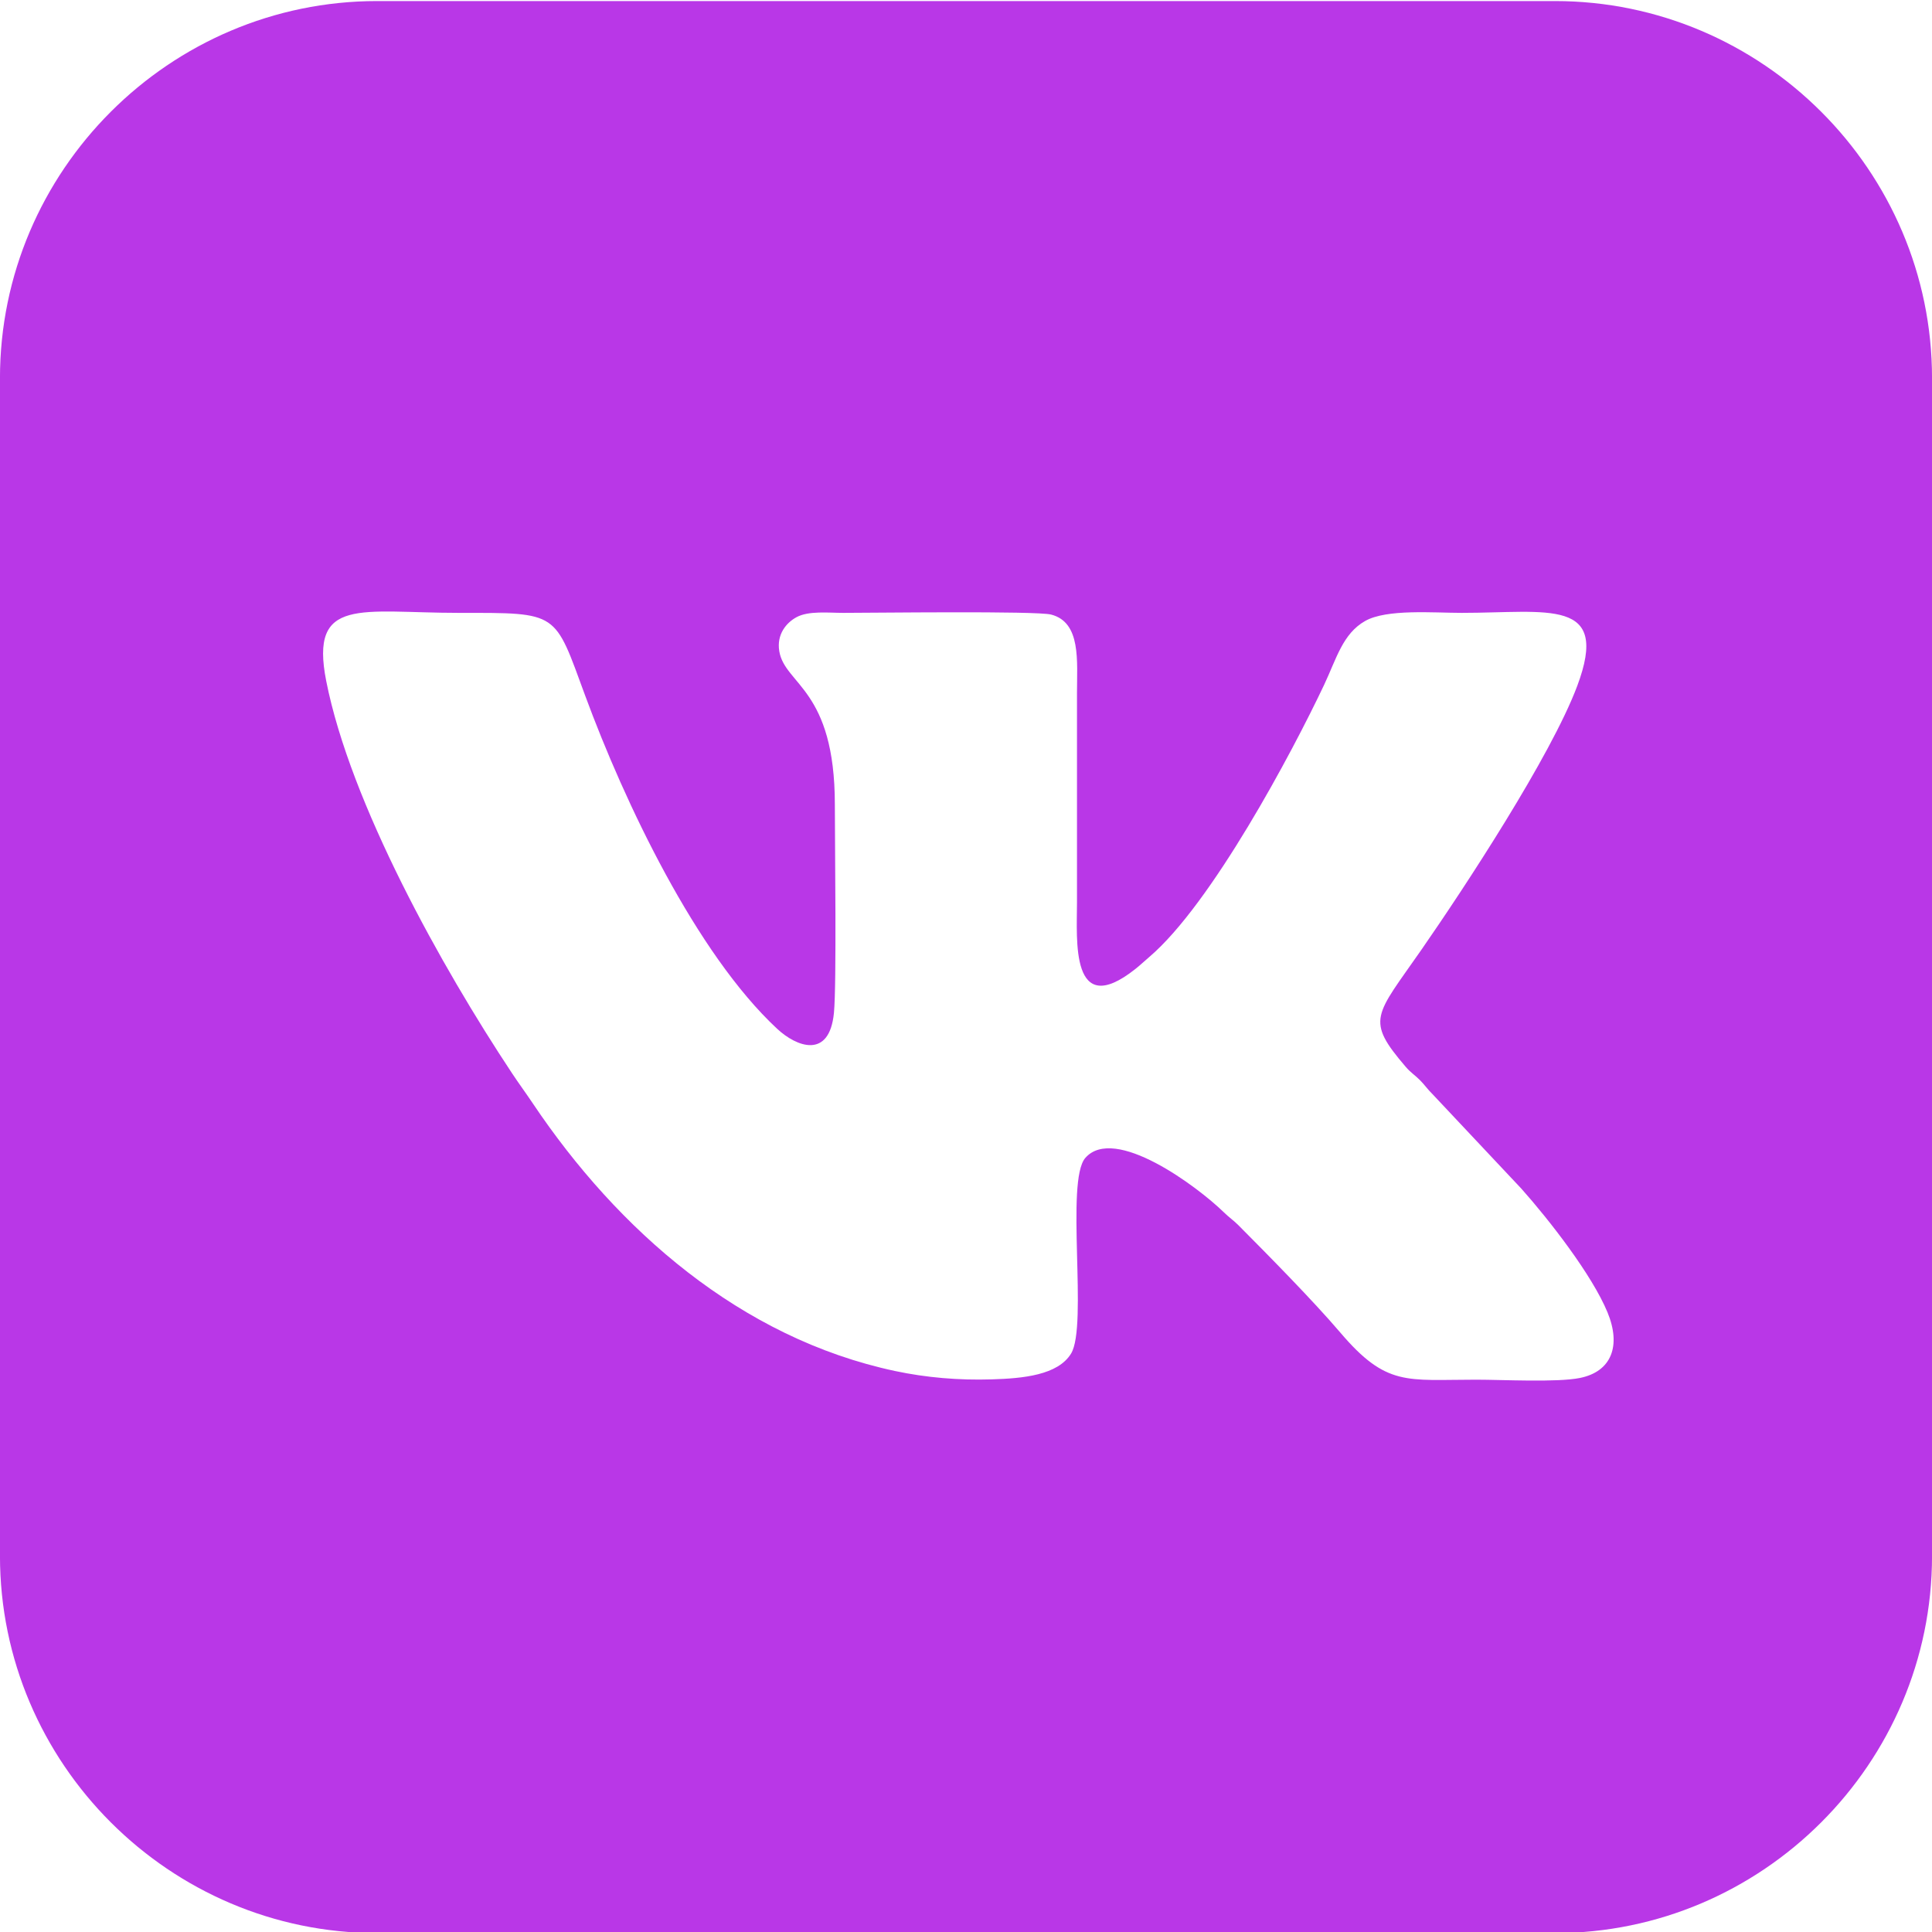 <?xml version="1.0" encoding="UTF-8"?>
<!DOCTYPE svg PUBLIC "-//W3C//DTD SVG 1.1//EN" "http://www.w3.org/Graphics/SVG/1.1/DTD/svg11.dtd">
<!-- Creator: CorelDRAW -->
<svg xmlns="http://www.w3.org/2000/svg" xml:space="preserve" width="6.773mm" height="6.773mm" version="1.1" style="shape-rendering:geometricPrecision; text-rendering:geometricPrecision; image-rendering:optimizeQuality; fill-rule:evenodd; clip-rule:evenodd"
viewBox="0 0 677.32 677.32"
 xmlns:xlink="http://www.w3.org/1999/xlink"
 xmlns:xodm="http://www.corel.com/coreldraw/odm/2003">
 <defs>
  <style type="text/css">
   <![CDATA[
    .fil0 {fill:#B937E7}
   ]]>
  </style>
 </defs>
 <g id="Слой_x0020_1">
  <path class="fil0" d="M545.11 677.7c72.73,0 132.22,-59.49 132.22,-132.21l0 -412.92c0,-72.72 -59.49,-132.2 -132.22,-132.2l-412.9 0c-72.73,0 -132.22,59.48 -132.22,132.2l0 412.92c0,72.72 59.49,132.21 132.22,132.21l412.9 0zm-231.32 -197.05c-54.23,-11.56 -97.26,-49.55 -126.95,-93.75 -2.46,-3.68 -4.91,-6.97 -7.38,-10.71 -24.7,-37.27 -56.62,-94.52 -65.1,-137.47 -5.87,-29.76 12.13,-23.86 46.59,-23.86 35.25,0 33.27,-0.62 44.26,29.17 13.69,37.14 38.83,90.24 67.27,116.67 6.73,6.26 18.27,10.79 19.88,-5.59 0.97,-9.94 0.32,-59.07 0.32,-73.04 0,-40.57 -17.53,-41.96 -19.48,-53.77 -0.98,-5.92 2.48,-9.99 6.01,-11.91 4.25,-2.33 11.16,-1.53 16.44,-1.53 10.25,0 67.6,-0.74 72.83,0.59 10.6,2.71 9.09,16.35 9.09,27.57 0,24.52 0,49.05 0,73.57 0,12.65 -2.41,41.24 20.45,23.13 1.84,-1.46 3.24,-2.82 4.87,-4.2 21.87,-18.62 50.08,-71.66 61.33,-95.45 4.33,-9.17 6.5,-17.9 14.38,-22.37 7.53,-4.28 24.07,-2.84 33.81,-2.84 30.37,0 52.2,-5.48 40.52,25.66 -9.23,24.59 -39.43,70.58 -54.66,92.51 -16.14,23.24 -19.72,24.36 -5.41,41.03 1.69,1.97 3.2,2.86 4.97,4.64 1.57,1.57 2.68,3.23 4.28,4.78l31.26 33.25c9.76,10.96 24.77,30.21 30.2,43.38 4.81,11.67 1.45,20.76 -9.75,22.99 -8.05,1.6 -27.04,0.59 -36.33,0.59 -24.4,0 -31.39,2.52 -47.59,-16.5 -9.64,-11.31 -25.38,-27.23 -35.83,-37.74 -1.66,-1.66 -3.1,-2.56 -5.1,-4.52 -9.23,-8.99 -38.28,-30.66 -48.48,-18.98 -7.05,8.08 0.96,58.83 -4.99,68.58 -4.63,7.58 -16.86,8.72 -27.79,9.05 -11.53,0.37 -23.09,-0.62 -33.92,-2.93z"/>
 </g>
</svg>
